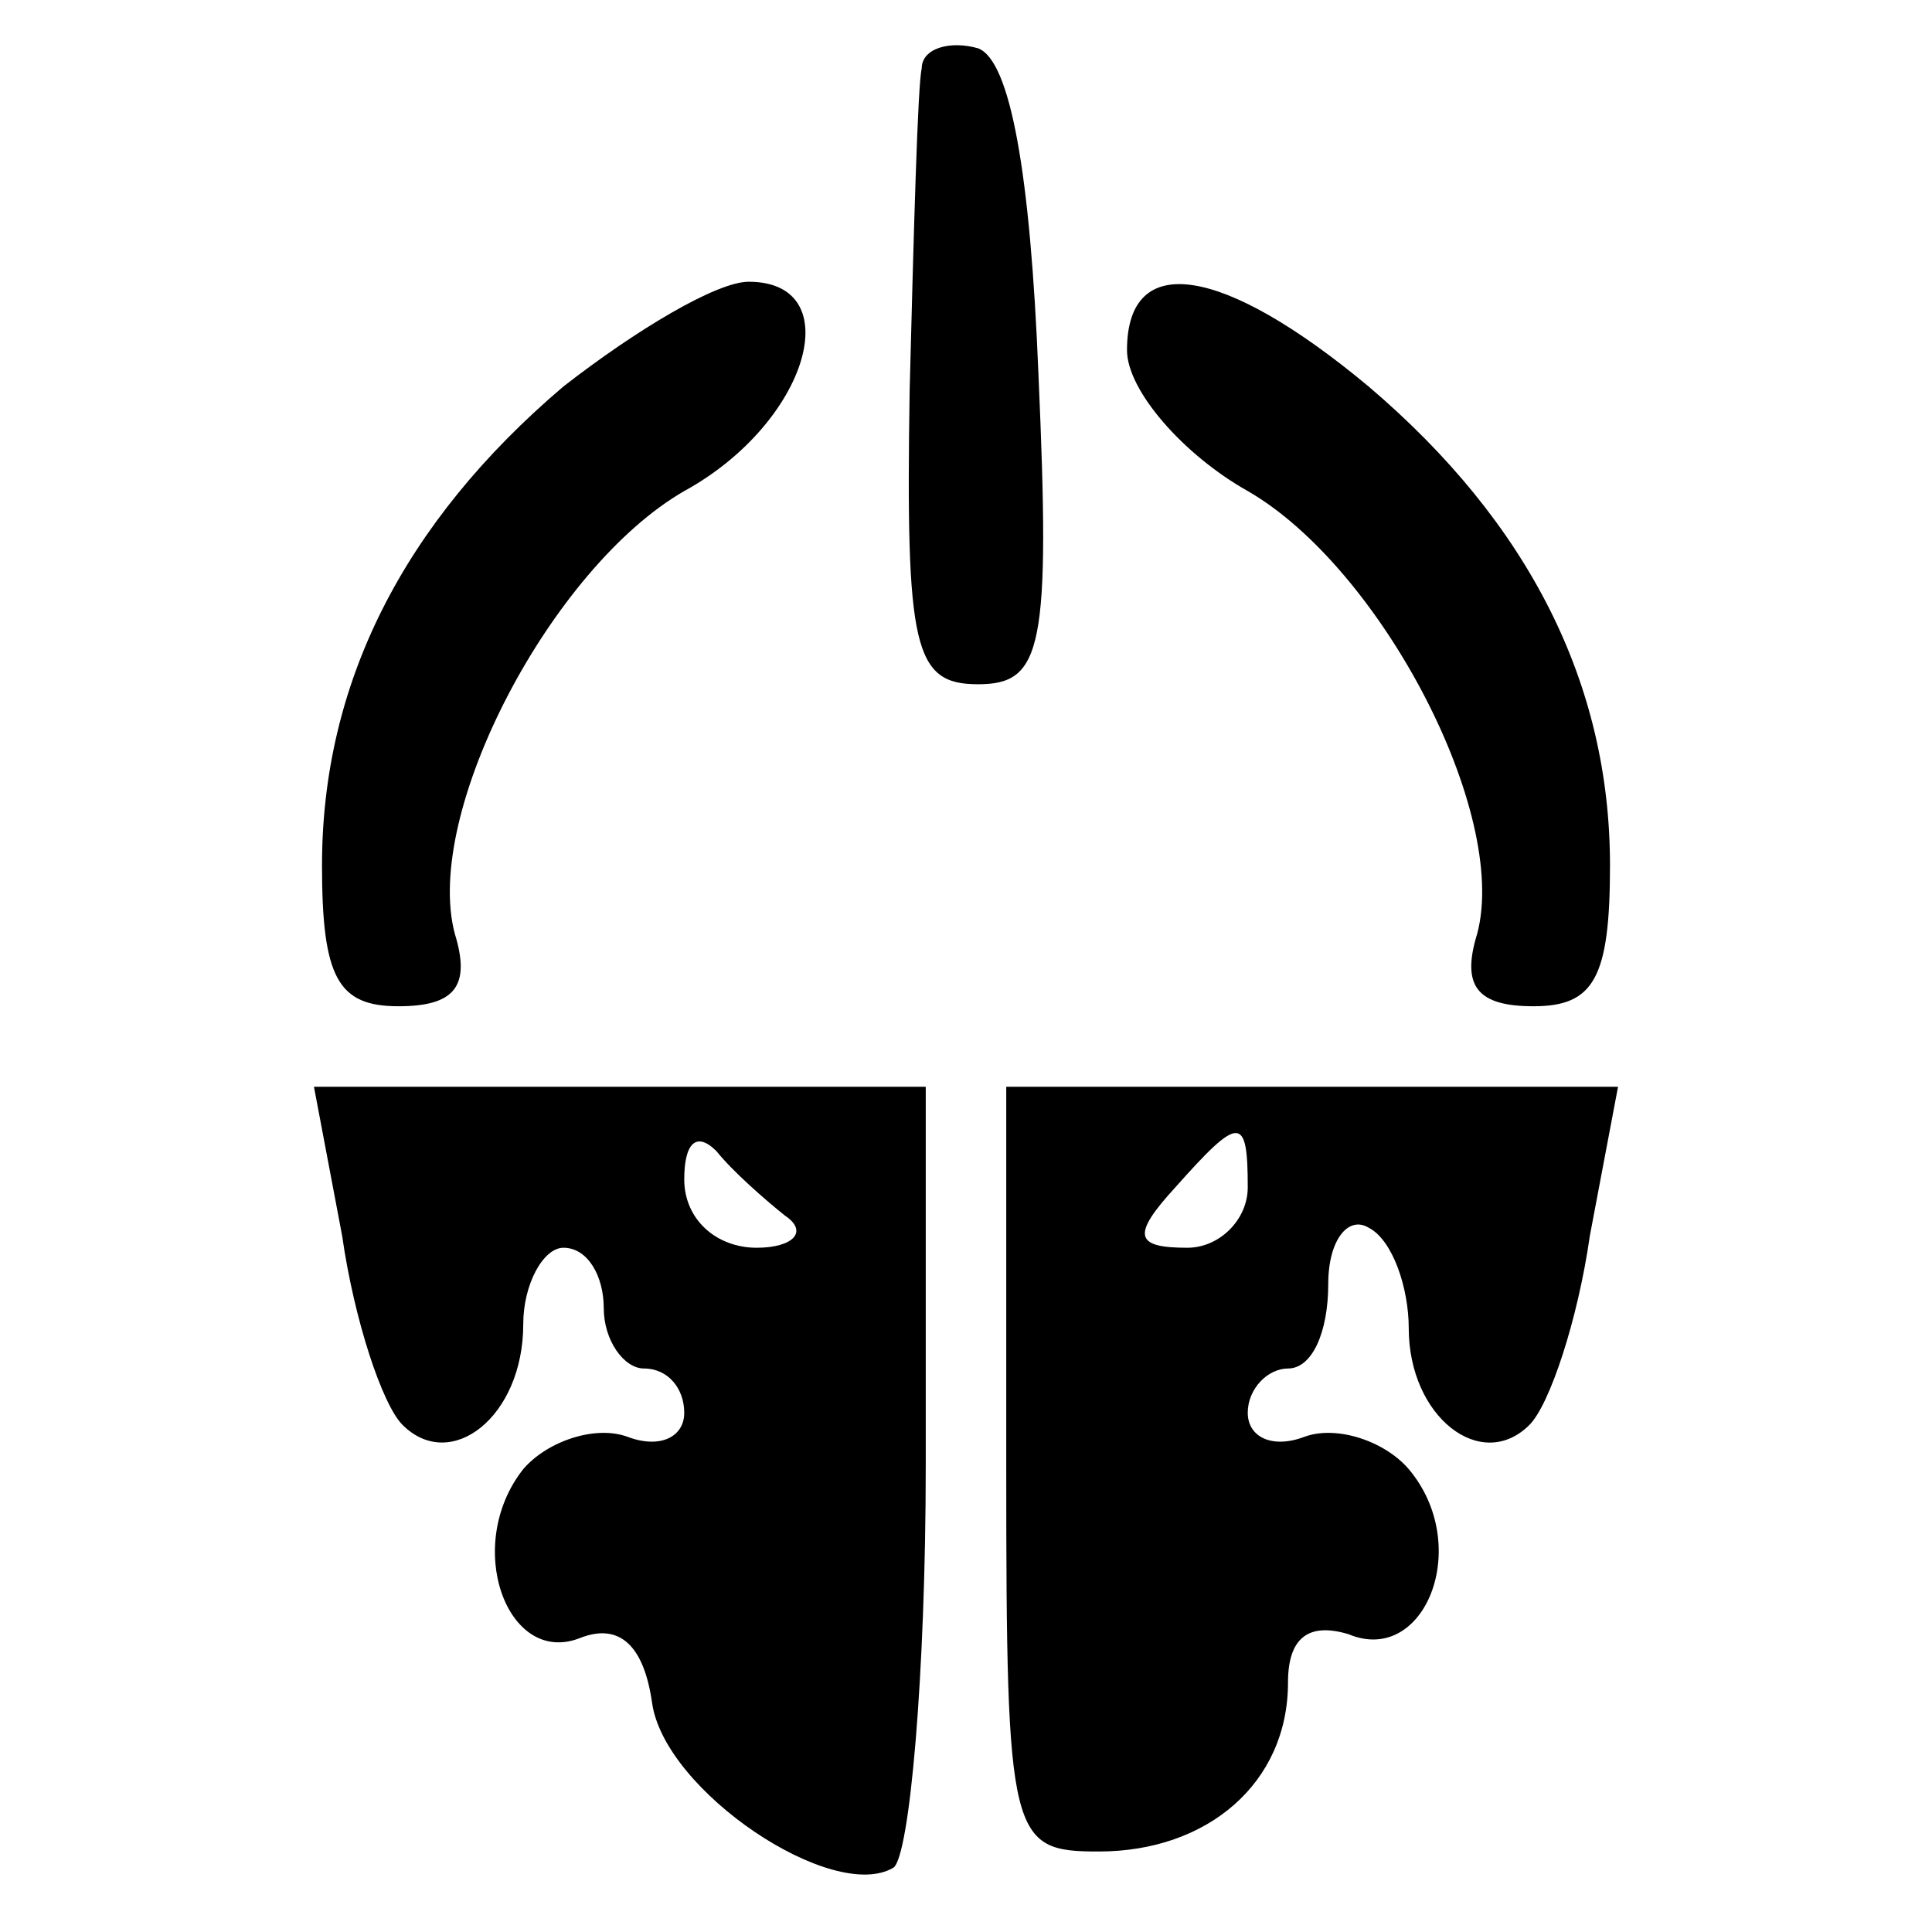 <svg xmlns="http://www.w3.org/2000/svg" width="48pt" height="48pt" viewBox="0 0 48 48" preserveAspectRatio="xMidYMid meet"><g transform="translate(0,48) scale(0.1,-0.1)" fill="#000000" stroke="none"><path d="M229 463 c-1 -4 -2 -41 -3 -80 -1 -64 1 -73 17 -73 16 0 18 9 15 77 -2 50 -7 78 -15 81 -7 2 -14 0 -14 -5z"></path><path d="M140 384 c-40 -34 -60 -74 -60 -119 0 -28 4 -35 19 -35 14 0 18 5 14 18 -8 30 24 91 57 110 31 17 41 52 16 52 -8 0 -28 -12 -46 -26z"></path><path d="M280 393 c0 -10 14 -26 30 -35 33 -19 65 -80 57 -110 -4 -13 0 -18 14 -18 15 0 19 7 19 35 0 45 -20 85 -60 119 -36 30 -60 34 -60 9z"></path><path d="M85 173 c3 -21 10 -42 15 -47 12 -12 30 2 30 25 0 10 5 19 10 19 6 0 10 -7 10 -15 0 -8 5 -15 10 -15 6 0 10 -5 10 -11 0 -6 -6 -9 -14 -6 -8 3 -20 -1 -26 -8 -15 -19 -4 -49 14 -42 10 4 16 -2 18 -16 3 -22 45 -50 60 -41 4 3 8 48 8 100 l0 94 -76 0 -76 0 7 -37z m110 5 c6 -4 2 -8 -7 -8 -10 0 -18 7 -18 17 0 9 3 12 8 7 4 -5 12 -12 17 -16z"></path><path d="M250 115 c0 -92 1 -95 23 -95 27 0 47 17 47 42 0 11 5 15 15 12 19 -8 31 22 15 41 -6 7 -18 11 -26 8 -8 -3 -14 0 -14 6 0 6 5 11 10 11 6 0 10 9 10 21 0 11 5 17 10 14 6 -3 10 -15 10 -25 0 -22 18 -36 30 -24 5 5 12 26 15 47 l7 37 -76 0 -76 0 0 -95z m60 70 c0 -8 -7 -15 -15 -15 -13 0 -14 3 -3 15 16 18 18 18 18 0z"></path></g></svg>